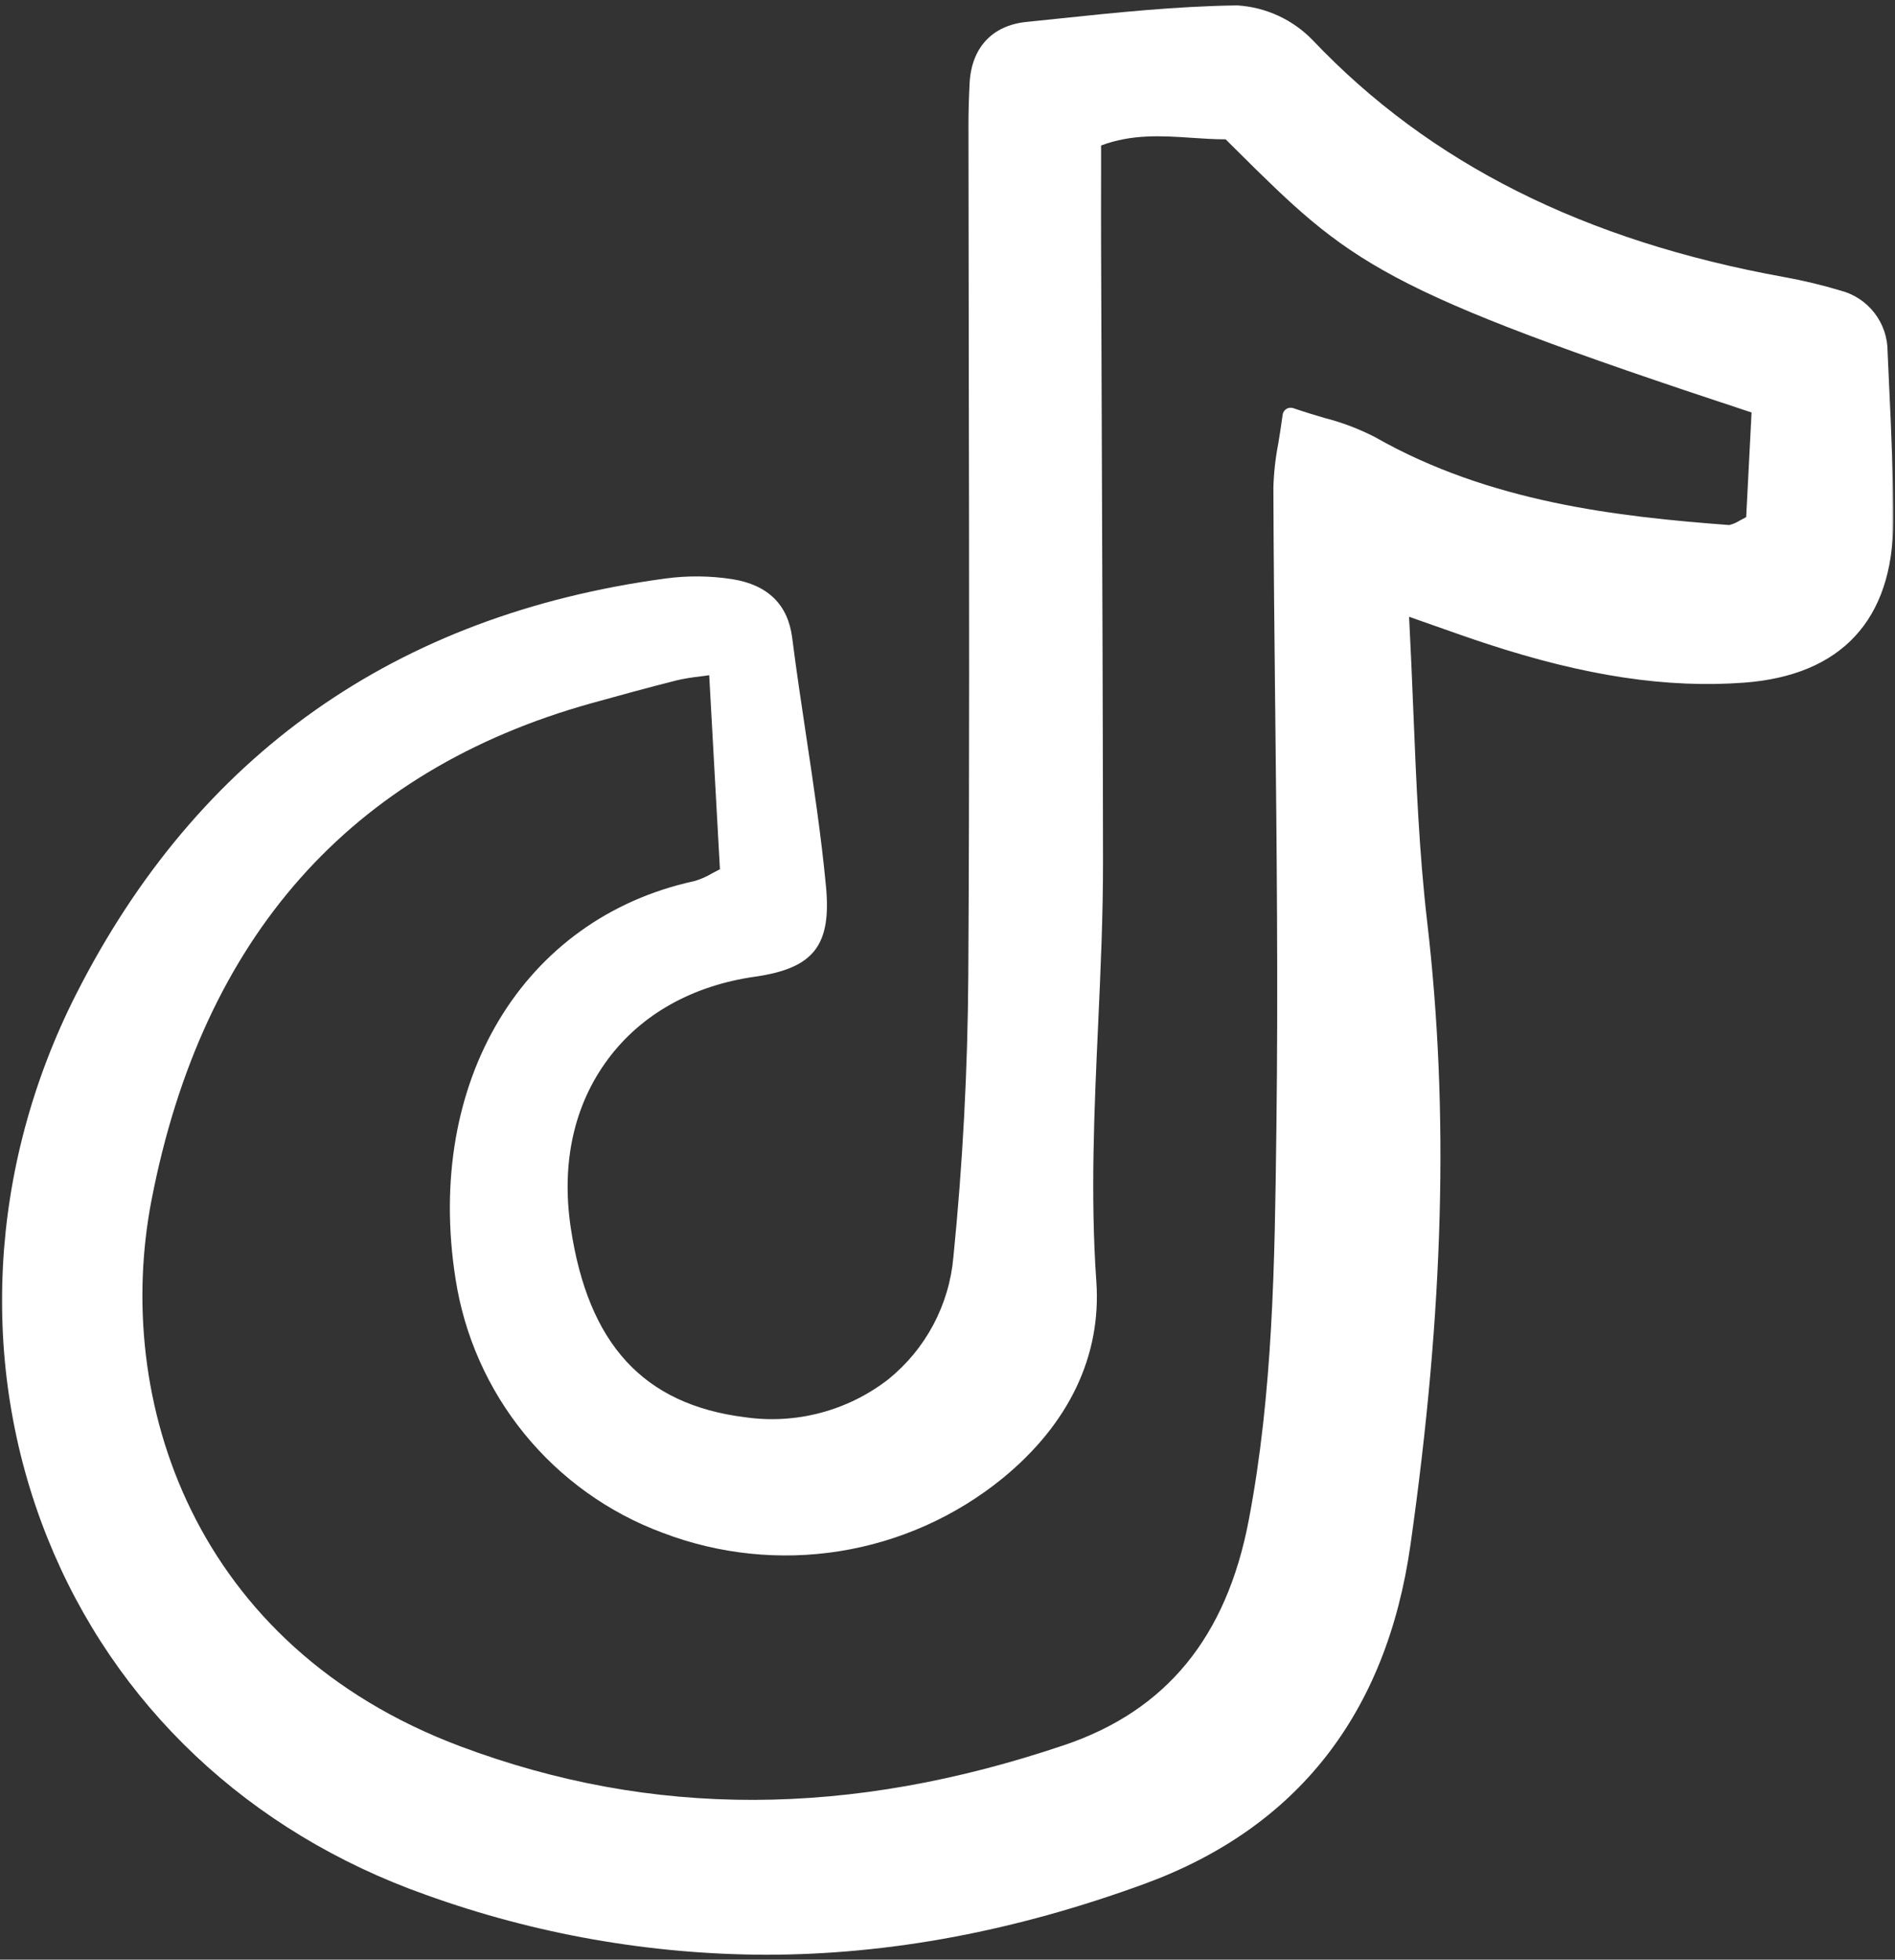 <svg width="769" height="795" viewBox="0 0 769 795" fill="none" xmlns="http://www.w3.org/2000/svg">
<rect x="0" y="0" width="769" height="795" fill="#333333" stroke="none"/>
<mask id="mask0_183_67" style="mask-type:luminance" maskUnits="userSpaceOnUse" x="0" y="0" width="769" height="795">
<path d="M768.561 0.61H0.166V794.62H768.561V0.61Z" fill="white"/>
</mask>
<g mask="url(#mask0_183_67)">
<path d="M603.284 261.152C643.279 274.278 676.479 279.283 707.821 276.943C747.255 273.984 768.162 251.409 768.294 211.664C768.348 193.625 767.494 175.322 766.67 157.623C766.431 152.631 766.206 147.64 765.992 142.65C766.011 136.979 764.138 131.461 760.674 126.973C757.206 122.485 752.338 119.281 746.845 117.868C739.387 115.627 731.801 113.809 724.138 112.425C642.777 97.714 580.157 66.267 532.694 16.287C524.635 7.961 513.762 2.938 502.196 2.2H501.855C477.381 2.52 452.613 5.122 428.655 7.641L416.489 8.9C402.536 10.325 394.138 19.466 393.456 33.969C393.136 40.651 393.001 45.765 393.005 50.545C393.021 84.233 393.066 117.92 393.139 151.608C393.283 231.575 393.433 314.266 392.941 395.573C392.71 433.749 390.677 472.237 386.89 509.961C386.051 519.585 383.275 528.941 378.735 537.468C374.195 545.995 367.977 553.517 360.463 559.585C352.283 565.927 342.912 570.551 332.907 573.19C322.901 575.829 312.465 576.424 302.224 574.937C261.124 569.746 238.691 545.332 231.615 498.098C227.686 471.891 232.896 448.24 246.714 429.693C260.295 411.443 280.952 399.866 306.44 396.217C330.201 392.813 337.456 383.56 335.183 359.541C333.243 339.077 330.137 318.419 327.134 298.447C325.178 285.439 323.154 271.983 321.476 258.747C319.772 245.268 311.592 237.265 297.162 234.963C288.188 233.569 279.06 233.478 270.06 234.693C160.66 249.443 80.202 306.161 30.922 403.273C-4.616 473.277 -8.883 553.634 19.176 623.741C46.419 691.824 101.026 743.322 172.932 768.746C217.134 784.668 263.745 792.878 310.728 793.015C361.059 793.015 412.038 783.429 464.421 764.263C526.313 741.605 562.64 695.341 572.372 626.766C585.948 531.132 588.099 450.747 579.138 373.786C575.894 345.899 574.738 317.812 573.518 288.075C573.016 275.803 572.494 263.159 571.816 250.218C575.304 251.441 578.513 252.574 581.523 253.634C589.889 256.592 596.494 258.926 603.284 261.152ZM517.479 286.493C518.079 342.474 518.704 400.366 517.972 457.269L517.928 460.496C517.289 511.951 516.601 565.156 506.723 616.844C497.684 664.171 473.254 693.961 432.036 707.912C344.826 737.42 264.656 737.619 186.93 708.507C78.486 667.883 45.794 567.883 61.502 486.795C82.123 380.359 142.183 312.564 240.016 285.286C250.261 282.433 262.428 279.094 274.796 275.962C277.753 275.299 280.746 274.803 283.76 274.477C284.986 274.314 286.322 274.135 287.801 273.93L292.154 352.645C291.009 353.221 289.942 353.788 288.93 354.323C286.685 355.677 284.272 356.727 281.752 357.451C212.171 372.585 172.32 438.898 184.842 518.707C188.384 541.81 198.037 563.556 212.801 581.678C227.565 599.805 246.904 613.659 268.817 621.8C291.727 630.566 316.543 633.151 340.767 629.283C364.99 625.415 387.77 615.234 406.81 599.766C433.845 577.639 447.013 550.01 444.894 519.868C442.454 485.102 444.061 449.851 445.621 415.76C446.607 394.097 447.631 371.701 447.609 349.607C447.557 292.787 447.333 235.02 447.116 179.155C447.01 152.778 446.914 126.403 446.824 100.03C446.793 90.424 446.802 80.82 446.824 70.961V59.032C459.388 54.284 471.72 55.106 483.669 55.913C488.153 56.214 492.757 56.521 497.284 56.521H497.357L500.952 60.089C548.387 107.153 558.465 117.139 710.792 167.344L708.611 209.791C707.65 210.268 706.777 210.751 705.953 211.205C704.66 212.033 703.24 212.641 701.748 213.005C656.557 209.624 604.455 203.798 557.996 177.337C551.421 173.952 544.479 171.325 537.313 169.511C533.372 168.336 529.289 167.119 524.831 165.585C524.367 165.426 523.879 165.371 523.392 165.424C522.909 165.478 522.44 165.639 522.026 165.895C521.611 166.151 521.26 166.497 520.992 166.906C520.728 167.316 520.557 167.78 520.499 168.263C519.913 172.662 519.289 176.511 518.718 180.003C517.567 185.915 516.904 191.911 516.748 197.932C516.835 227.454 517.157 257.467 517.47 286.493H517.479Z" fill="white"/>
</g>
</svg>
